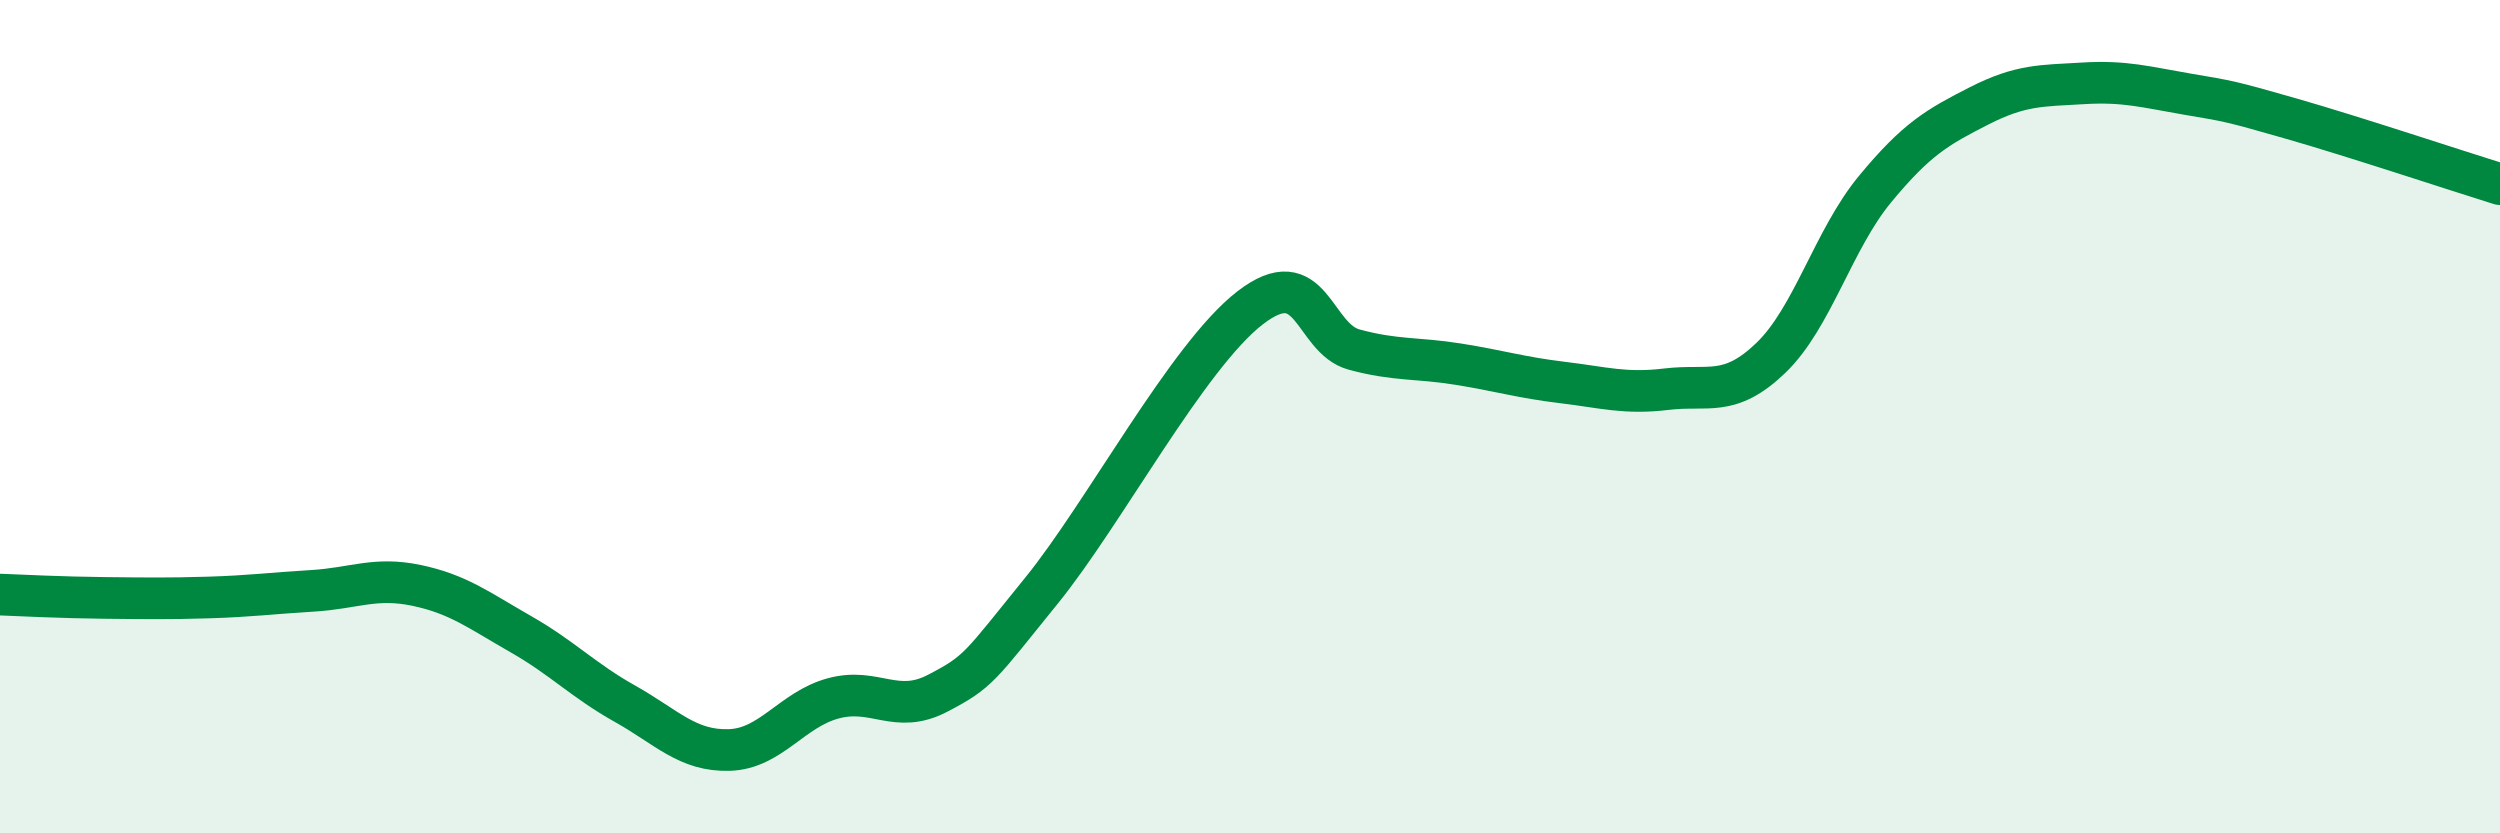 
    <svg width="60" height="20" viewBox="0 0 60 20" xmlns="http://www.w3.org/2000/svg">
      <path
        d="M 0,14.27 C 0.5,14.29 1.5,14.34 2.5,14.35 C 3.5,14.36 4,14.37 5,14.34 C 6,14.31 6.5,14.24 7.5,14.18 C 8.5,14.12 9,13.84 10,14.05 C 11,14.26 11.5,14.65 12.5,15.22 C 13.5,15.79 14,16.33 15,16.89 C 16,17.45 16.5,18.03 17.5,18 C 18.5,17.97 19,17.03 20,16.76 C 21,16.49 21.5,17.16 22.5,16.64 C 23.5,16.12 23.5,16.02 25,14.17 C 26.5,12.32 28.5,8.55 30,7.39 C 31.5,6.23 31.5,8.12 32.5,8.39 C 33.5,8.66 34,8.58 35,8.74 C 36,8.9 36.5,9.06 37.5,9.18 C 38.5,9.3 39,9.46 40,9.34 C 41,9.22 41.5,9.55 42.5,8.59 C 43.5,7.63 44,5.75 45,4.54 C 46,3.33 46.5,3.05 47.5,2.54 C 48.5,2.03 49,2.06 50,2 C 51,1.94 51.5,2.09 52.5,2.26 C 53.5,2.43 53.5,2.42 55,2.85 C 56.5,3.28 59,4.11 60,4.42L60 20L0 20Z"
        fill="#008740"
        opacity="0.1"
        stroke-linecap="round"
        stroke-linejoin="round"
      />
      <path
        d="M 0,14.27 C 0.5,14.29 1.5,14.34 2.5,14.35 C 3.5,14.36 4,14.37 5,14.34 C 6,14.31 6.5,14.24 7.5,14.18 C 8.5,14.12 9,13.84 10,14.05 C 11,14.26 11.5,14.65 12.5,15.22 C 13.5,15.79 14,16.33 15,16.89 C 16,17.45 16.5,18.03 17.5,18 C 18.5,17.97 19,17.03 20,16.76 C 21,16.49 21.5,17.16 22.5,16.64 C 23.5,16.12 23.5,16.02 25,14.17 C 26.5,12.32 28.5,8.55 30,7.39 C 31.5,6.23 31.5,8.12 32.5,8.39 C 33.5,8.66 34,8.58 35,8.74 C 36,8.9 36.5,9.06 37.5,9.18 C 38.5,9.3 39,9.46 40,9.34 C 41,9.22 41.5,9.55 42.5,8.59 C 43.5,7.63 44,5.75 45,4.54 C 46,3.33 46.5,3.05 47.5,2.54 C 48.5,2.03 49,2.06 50,2 C 51,1.94 51.5,2.09 52.5,2.26 C 53.5,2.43 53.5,2.42 55,2.85 C 56.5,3.28 59,4.11 60,4.42"
        stroke="#008740"
        stroke-width="1"
        fill="none"
        stroke-linecap="round"
        stroke-linejoin="round"
      />
    </svg>
  